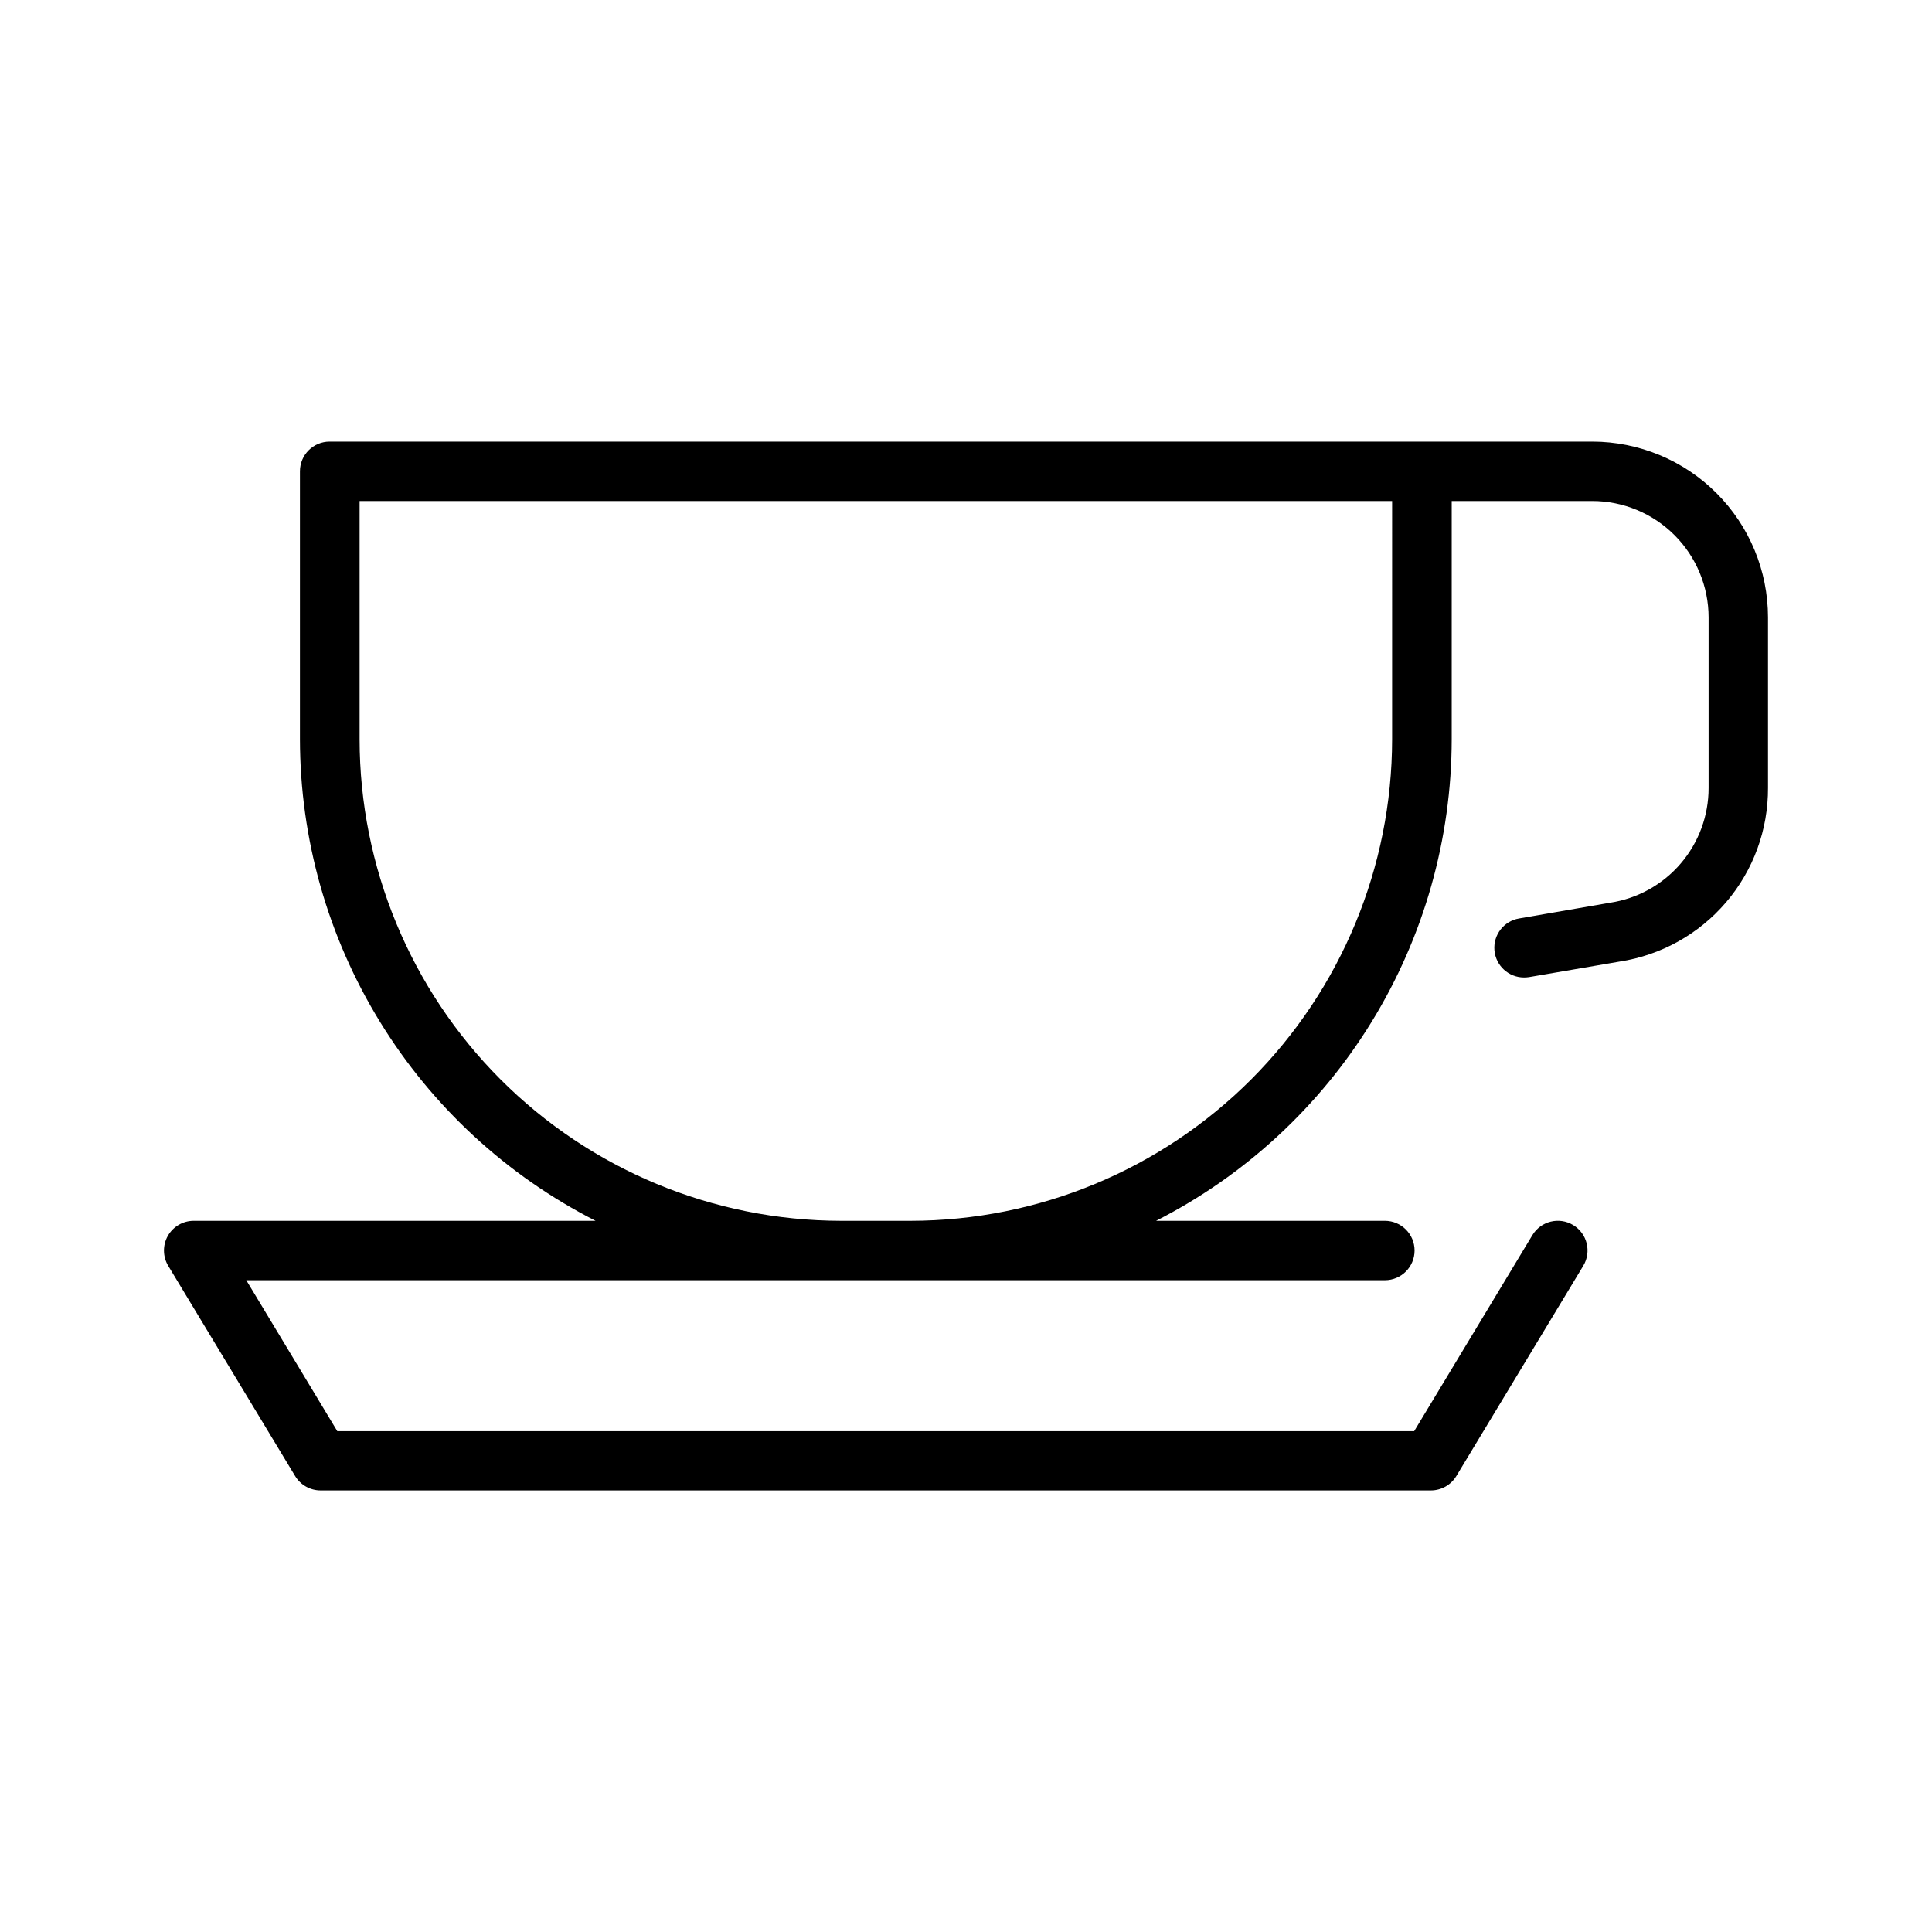 <?xml version="1.0" encoding="UTF-8"?>
<!-- Uploaded to: ICON Repo, www.svgrepo.com, Generator: ICON Repo Mixer Tools -->
<svg fill="#000000" width="800px" height="800px" version="1.1" viewBox="144 144 512 512" xmlns="http://www.w3.org/2000/svg">
 <path d="m565.97 261.03h-334.61c-4.348 0-7.871 3.523-7.871 7.871v71.02c0.035 26.426 7.367 52.324 21.191 74.84 13.824 22.52 33.602 40.781 57.152 52.766h-106.51c-2.836 0.004-5.453 1.531-6.848 4.004-1.395 2.469-1.352 5.5 0.109 7.93l33.629 55.703c1.426 2.363 3.981 3.809 6.742 3.812h294.26-0.004c2.758-0.004 5.316-1.449 6.738-3.812l33.629-55.703c2.25-3.719 1.055-8.559-2.668-10.805-3.723-2.25-8.559-1.055-10.809 2.668l-31.332 51.957-285.38-0.004-24.121-40.004h301.74c4.344 0 7.871-3.523 7.871-7.871 0-4.348-3.527-7.875-7.871-7.875h-60.633c23.547-11.984 43.324-30.246 57.148-52.766 13.824-22.516 21.16-48.414 21.195-74.84v-63.148h37.297c8.164 0.02 15.988 3.277 21.758 9.055 5.769 5.777 9.012 13.605 9.023 21.773v45.168c0.02 7.363-2.602 14.492-7.394 20.082-4.789 5.594-11.43 9.277-18.711 10.383l-24.121 4.172c-4.031 0.684-6.871 4.34-6.531 8.418 0.34 4.078 3.75 7.215 7.84 7.219 0.441-0.004 0.883-0.035 1.32-0.098l23.98-4.109c10.996-1.68 21.02-7.258 28.246-15.715 7.227-8.457 11.168-19.227 11.113-30.352v-45.168c-0.012-12.348-4.922-24.188-13.652-32.918-8.734-8.73-20.57-13.641-32.918-13.652zm-53.043 78.895v-0.004c-0.031 33.82-13.477 66.246-37.383 90.168-23.906 23.922-56.324 37.383-90.145 37.438h-18.578c-33.816-0.055-66.234-13.516-90.141-37.438-23.906-23.922-37.352-56.348-37.383-90.168v-63.148h273.63z"/>
</svg>